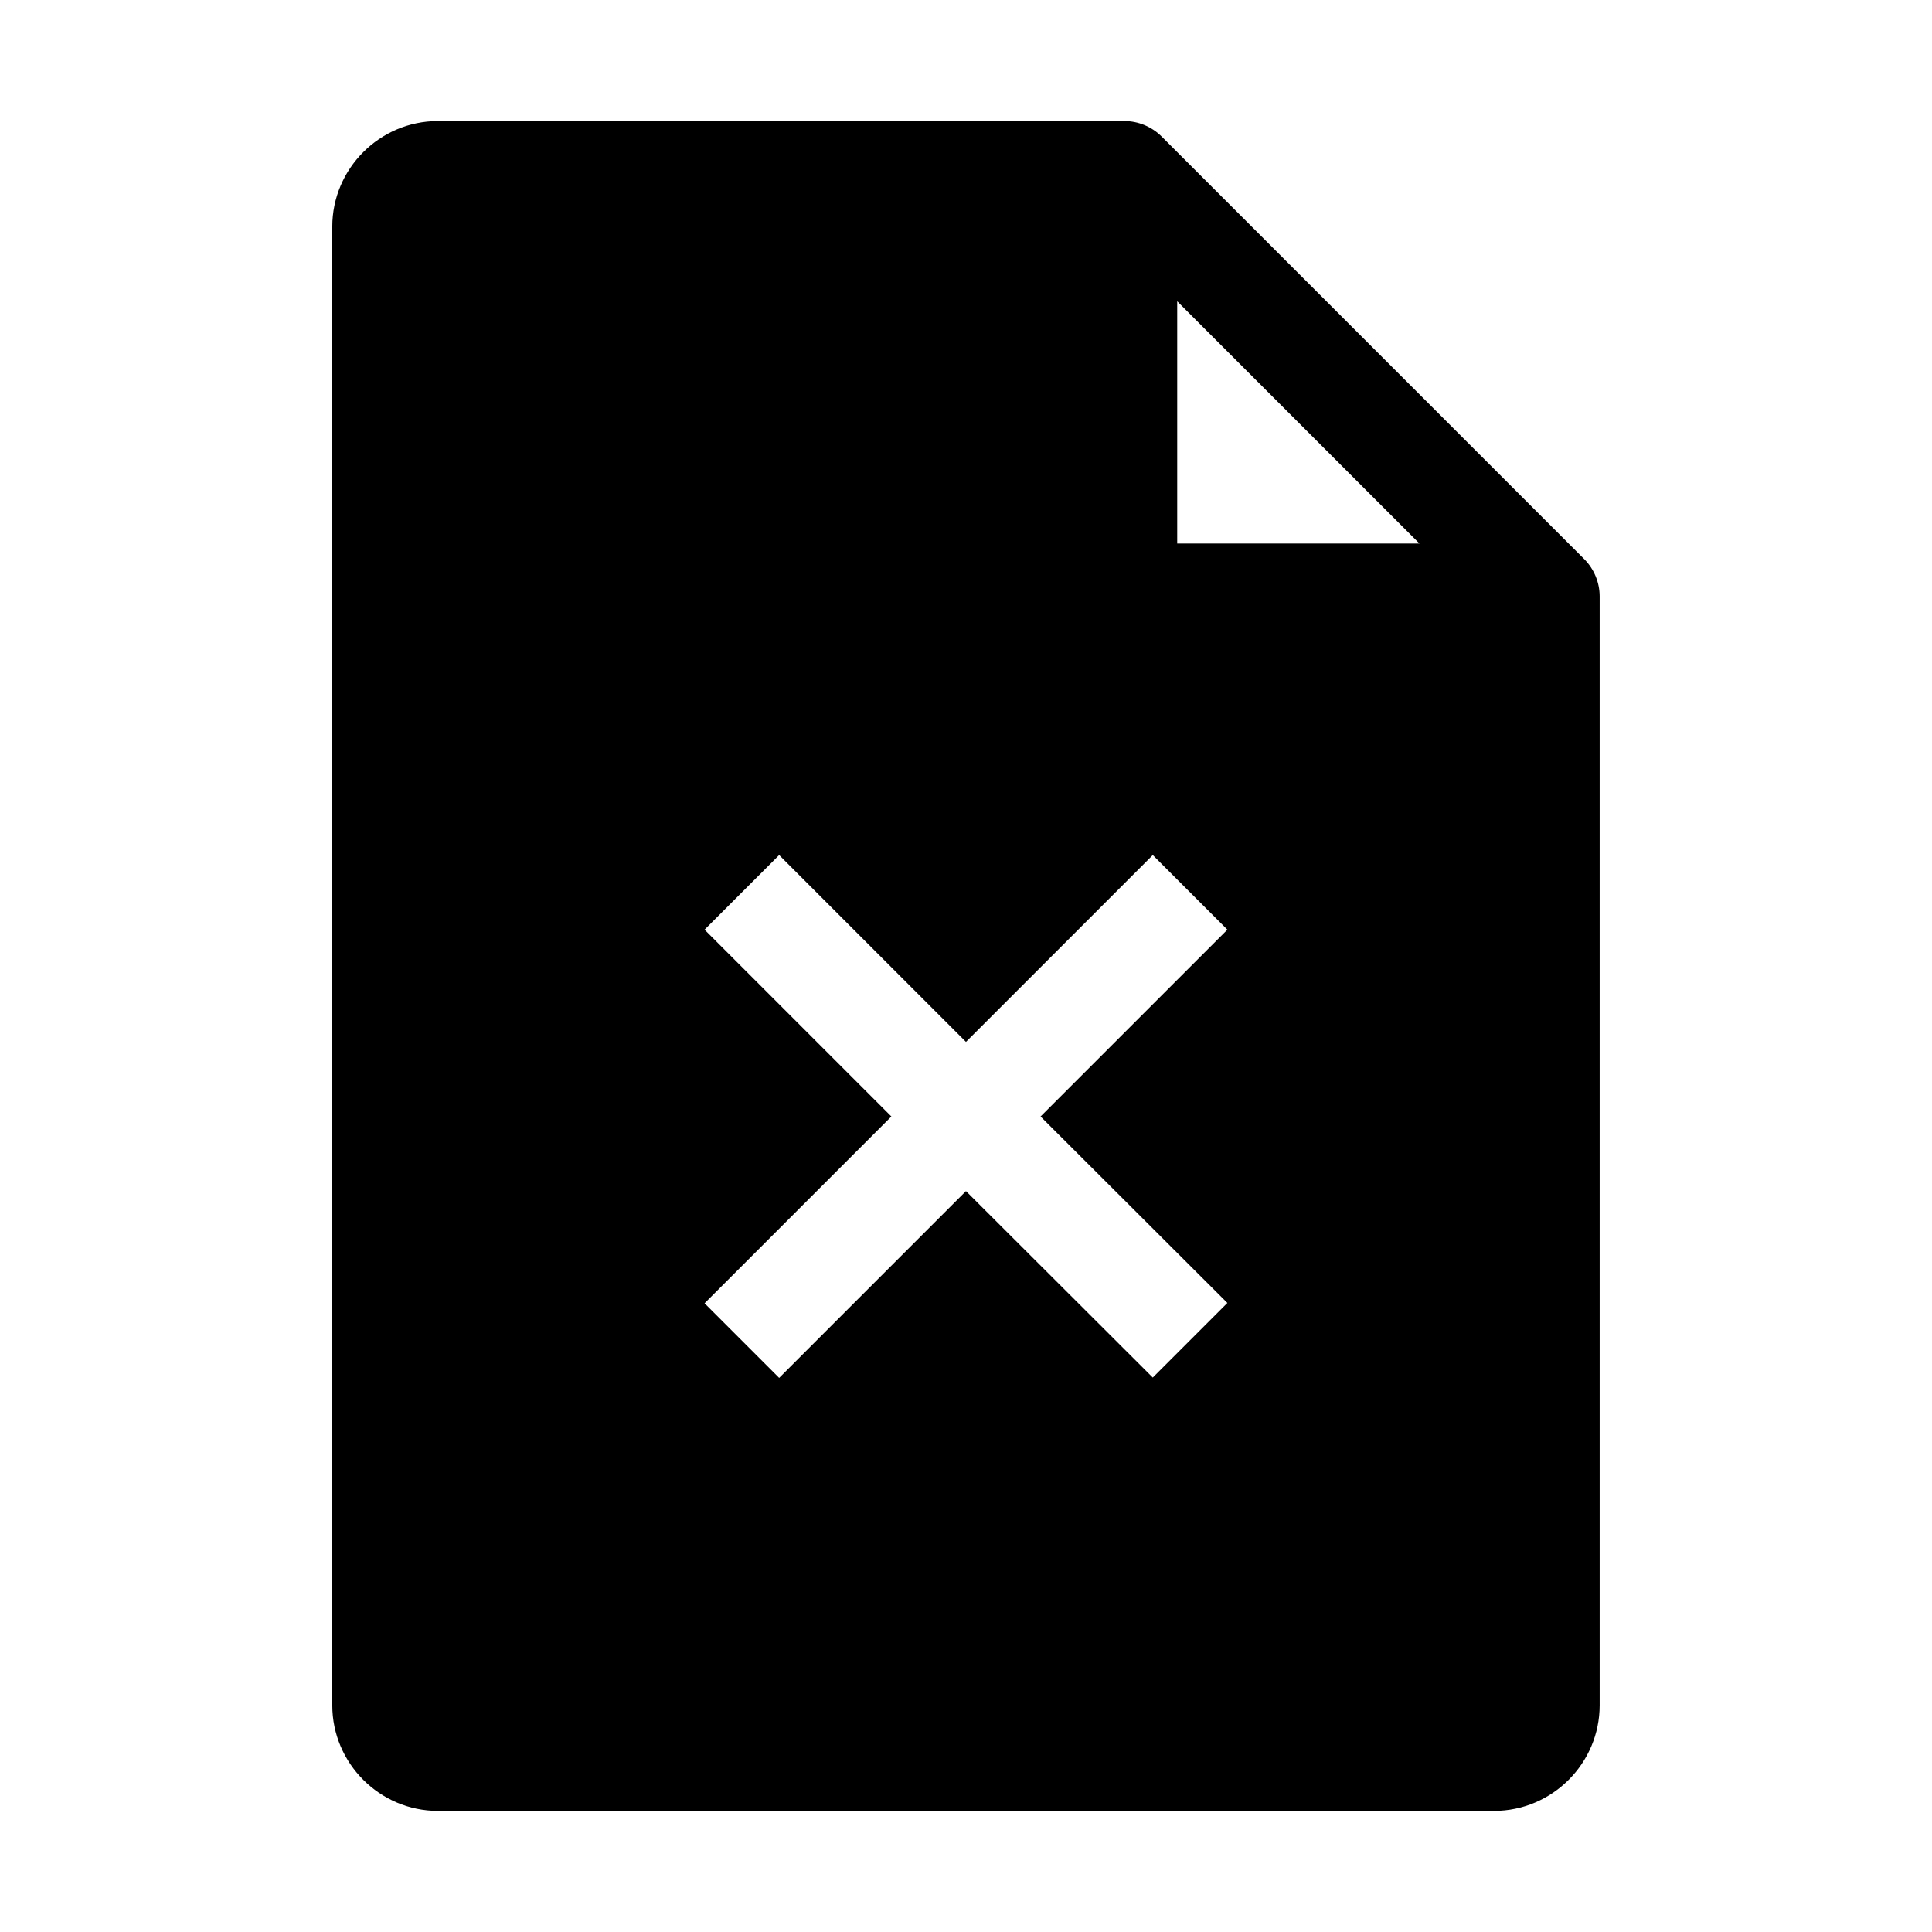 <?xml version="1.0" encoding="UTF-8"?>
<!-- Uploaded to: SVG Repo, www.svgrepo.com, Generator: SVG Repo Mixer Tools -->
<svg fill="#000000" width="800px" height="800px" version="1.1" viewBox="144 144 512 512" xmlns="http://www.w3.org/2000/svg">
 <path d="m563.82 292.15-111.96-111.96c-2.625-2.625-6.211-4.109-9.883-4.109h-181.93c-15.395 0-27.988 12.594-27.988 27.988v391.85c0 15.395 12.594 27.988 27.988 27.988h279.89c15.395 0 27.988-12.594 27.988-27.988v-293.89c0-3.672-1.488-7.262-4.109-9.883zm-94.551 197.15-19.77 19.77-49.508-49.418-49.508 49.508-19.77-19.77 49.508-49.508-49.508-49.508 19.77-19.77 49.508 49.508 49.508-49.508 19.77 19.77-49.508 49.508zm-13.297-201.26v-64.199l64.199 64.199z"/>
</svg>
